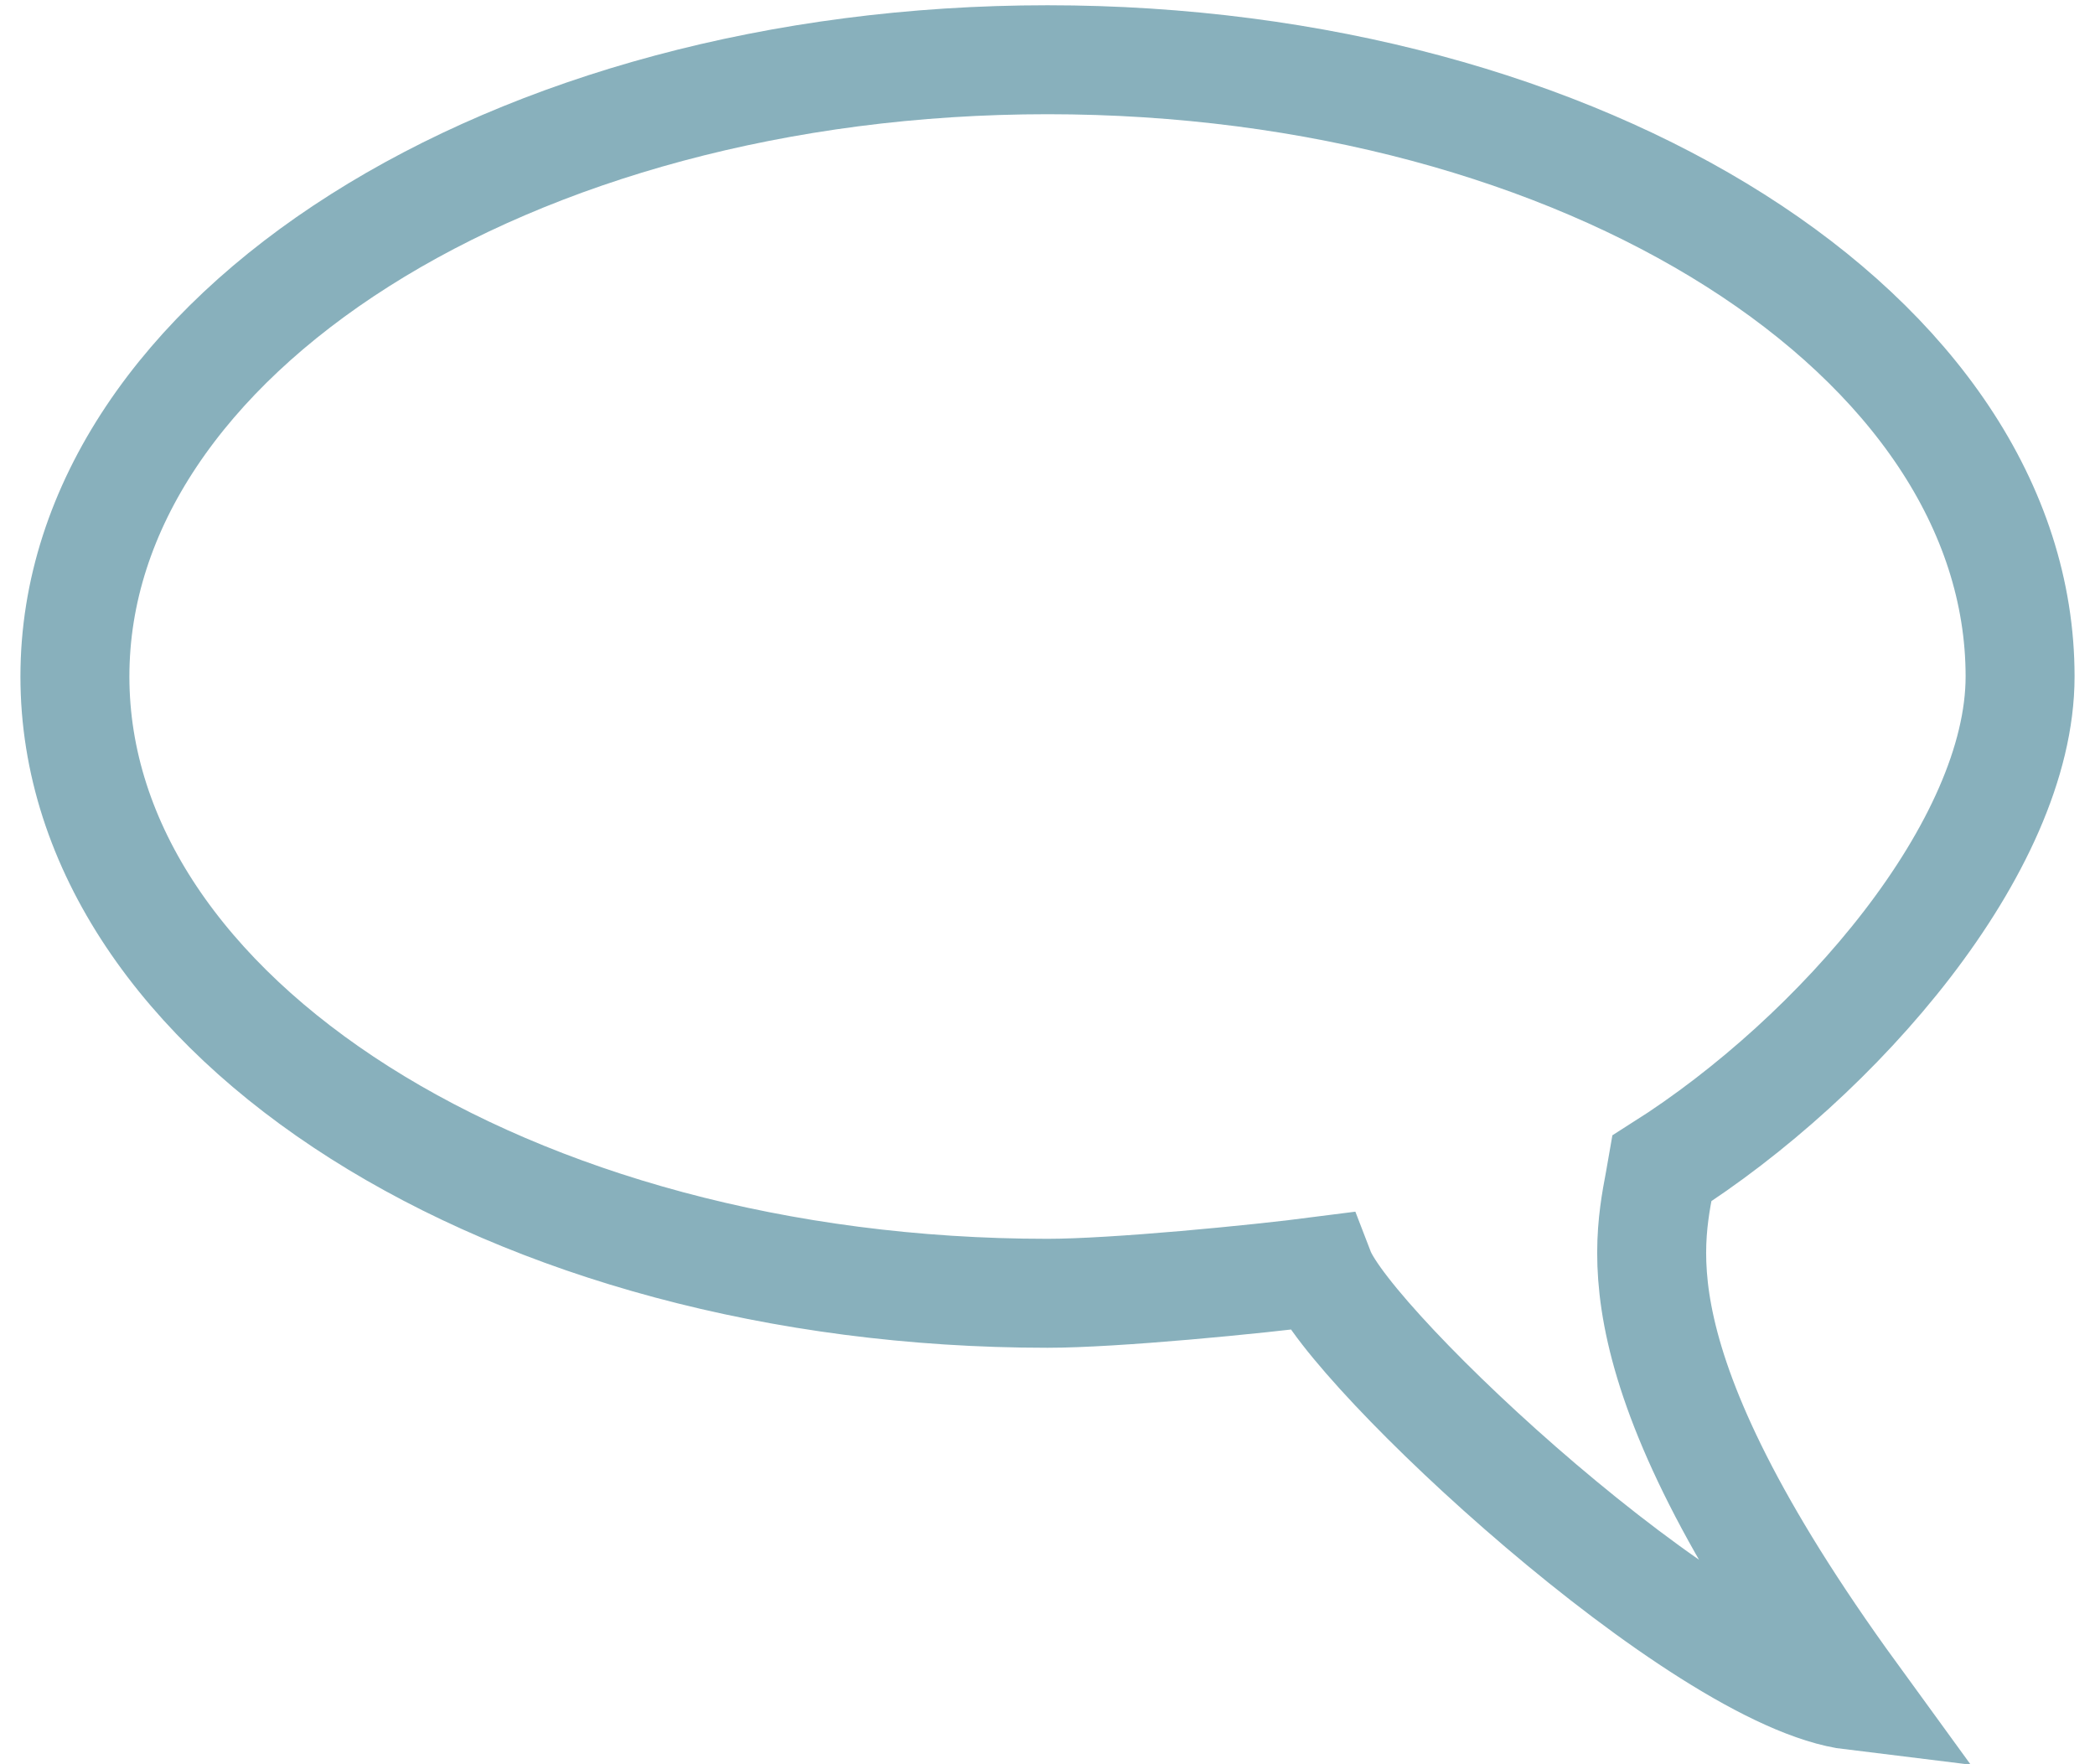 <?xml version="1.0"?><svg width="153.817" height="129.51" xmlns="http://www.w3.org/2000/svg" xmlns:xlink="http://www.w3.org/1999/xlink">
 <defs>
  <linearGradient id="linearGradient3595">
   <stop stop-color="#bfbfbf" id="stop3597" offset="0"/>
   <stop stop-color="#bfbfbf" stop-opacity="0" id="stop3599" offset="1"/>
  </linearGradient>
  <radialGradient gradientUnits="userSpaceOnUse" gradientTransform="matrix(0.866,0.195,-0.032,0.141,15.753,89.587)" r="76.409" fy="156.42" fx="54.896" cy="156.42" cx="54.896" id="radialGradient3601" xlink:href="#linearGradient3595"/>
 </defs>
 <g>
  <title>Layer 1</title>
  <g id="layer1">
   <path opacity="0.649" fill="none" stroke="#498799" stroke-width="8" stroke-miterlimit="4" id="path2816" d="m148.317,49.67c0,12.505 -13.366,27.914 -26.288,36.109c-0.854,5.032 -4.028,13.875 14.026,38.708c-11.159,-1.354 -36.952,-25.449 -39.147,-31.154c-4.649,0.603 -15.069,1.621 -19.999,1.621c-39.438,0 -71.409,-20.274 -71.409,-45.284c0,-25.009 31.971,-45.284 71.409,-45.284c39.438,0 71.408,20.274 71.408,45.284z"/>
  </g>
 </g>
</svg>